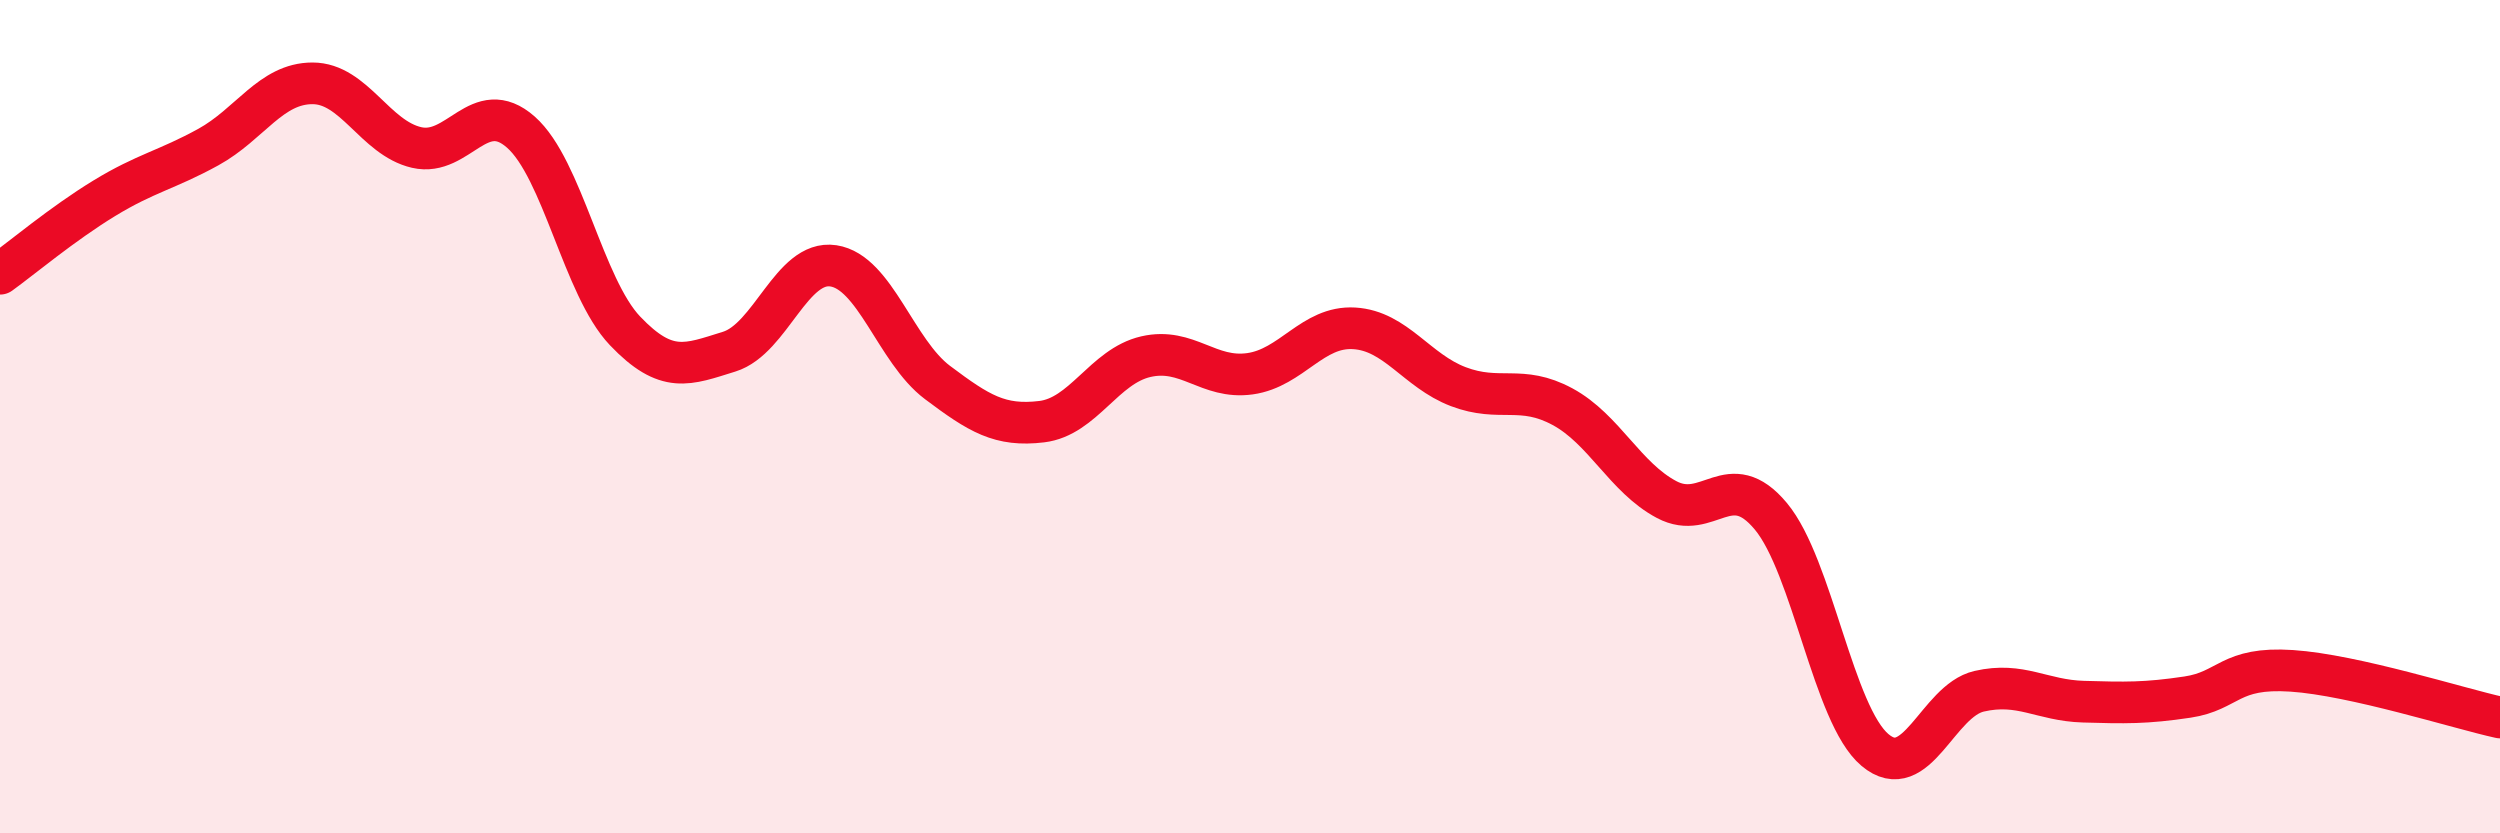 
    <svg width="60" height="20" viewBox="0 0 60 20" xmlns="http://www.w3.org/2000/svg">
      <path
        d="M 0,6.57 C 0.5,6.21 1.5,5.37 2.5,4.76 C 3.5,4.15 4,4.08 5,3.53 C 6,2.98 6.5,2 7.5,2 C 8.5,2 9,3.31 10,3.54 C 11,3.77 11.5,2.29 12.5,3.17 C 13.5,4.05 14,6.89 15,7.94 C 16,8.99 16.5,8.75 17.5,8.44 C 18.5,8.13 19,6.23 20,6.38 C 21,6.53 21.5,8.43 22.5,9.18 C 23.5,9.93 24,10.24 25,10.12 C 26,10 26.5,8.79 27.5,8.56 C 28.5,8.33 29,9.11 30,8.97 C 31,8.83 31.5,7.82 32.5,7.88 C 33.5,7.94 34,8.9 35,9.28 C 36,9.66 36.5,9.22 37.5,9.76 C 38.5,10.3 39,11.46 40,11.99 C 41,12.52 41.5,11.19 42.5,12.39 C 43.5,13.59 44,17.16 45,18 C 46,18.84 46.5,16.82 47.5,16.59 C 48.5,16.36 49,16.81 50,16.84 C 51,16.87 51.5,16.88 52.5,16.73 C 53.5,16.58 53.5,16 55,16.1 C 56.5,16.2 59,17 60,17.22L60 20L0 20Z"
        fill="#EB0A25"
        opacity="0.1"
        stroke-linecap="round"
        stroke-linejoin="round"
      />
      <path
        d="M 0,6.57 C 0.5,6.21 1.5,5.37 2.5,4.76 C 3.5,4.15 4,4.08 5,3.53 C 6,2.98 6.5,2 7.5,2 C 8.5,2 9,3.31 10,3.54 C 11,3.77 11.5,2.29 12.5,3.17 C 13.5,4.05 14,6.89 15,7.94 C 16,8.99 16.5,8.75 17.5,8.44 C 18.5,8.13 19,6.23 20,6.38 C 21,6.53 21.5,8.43 22.5,9.18 C 23.5,9.93 24,10.24 25,10.12 C 26,10 26.5,8.79 27.5,8.56 C 28.5,8.33 29,9.11 30,8.97 C 31,8.83 31.5,7.82 32.5,7.88 C 33.5,7.94 34,8.9 35,9.28 C 36,9.66 36.5,9.22 37.5,9.76 C 38.5,10.3 39,11.46 40,11.99 C 41,12.52 41.5,11.19 42.5,12.39 C 43.5,13.59 44,17.16 45,18 C 46,18.84 46.5,16.82 47.5,16.59 C 48.5,16.36 49,16.81 50,16.84 C 51,16.87 51.5,16.88 52.5,16.73 C 53.5,16.58 53.5,16 55,16.1 C 56.5,16.2 59,17 60,17.22"
        stroke="#EB0A25"
        stroke-width="1"
        fill="none"
        stroke-linecap="round"
        stroke-linejoin="round"
      />
    </svg>
  